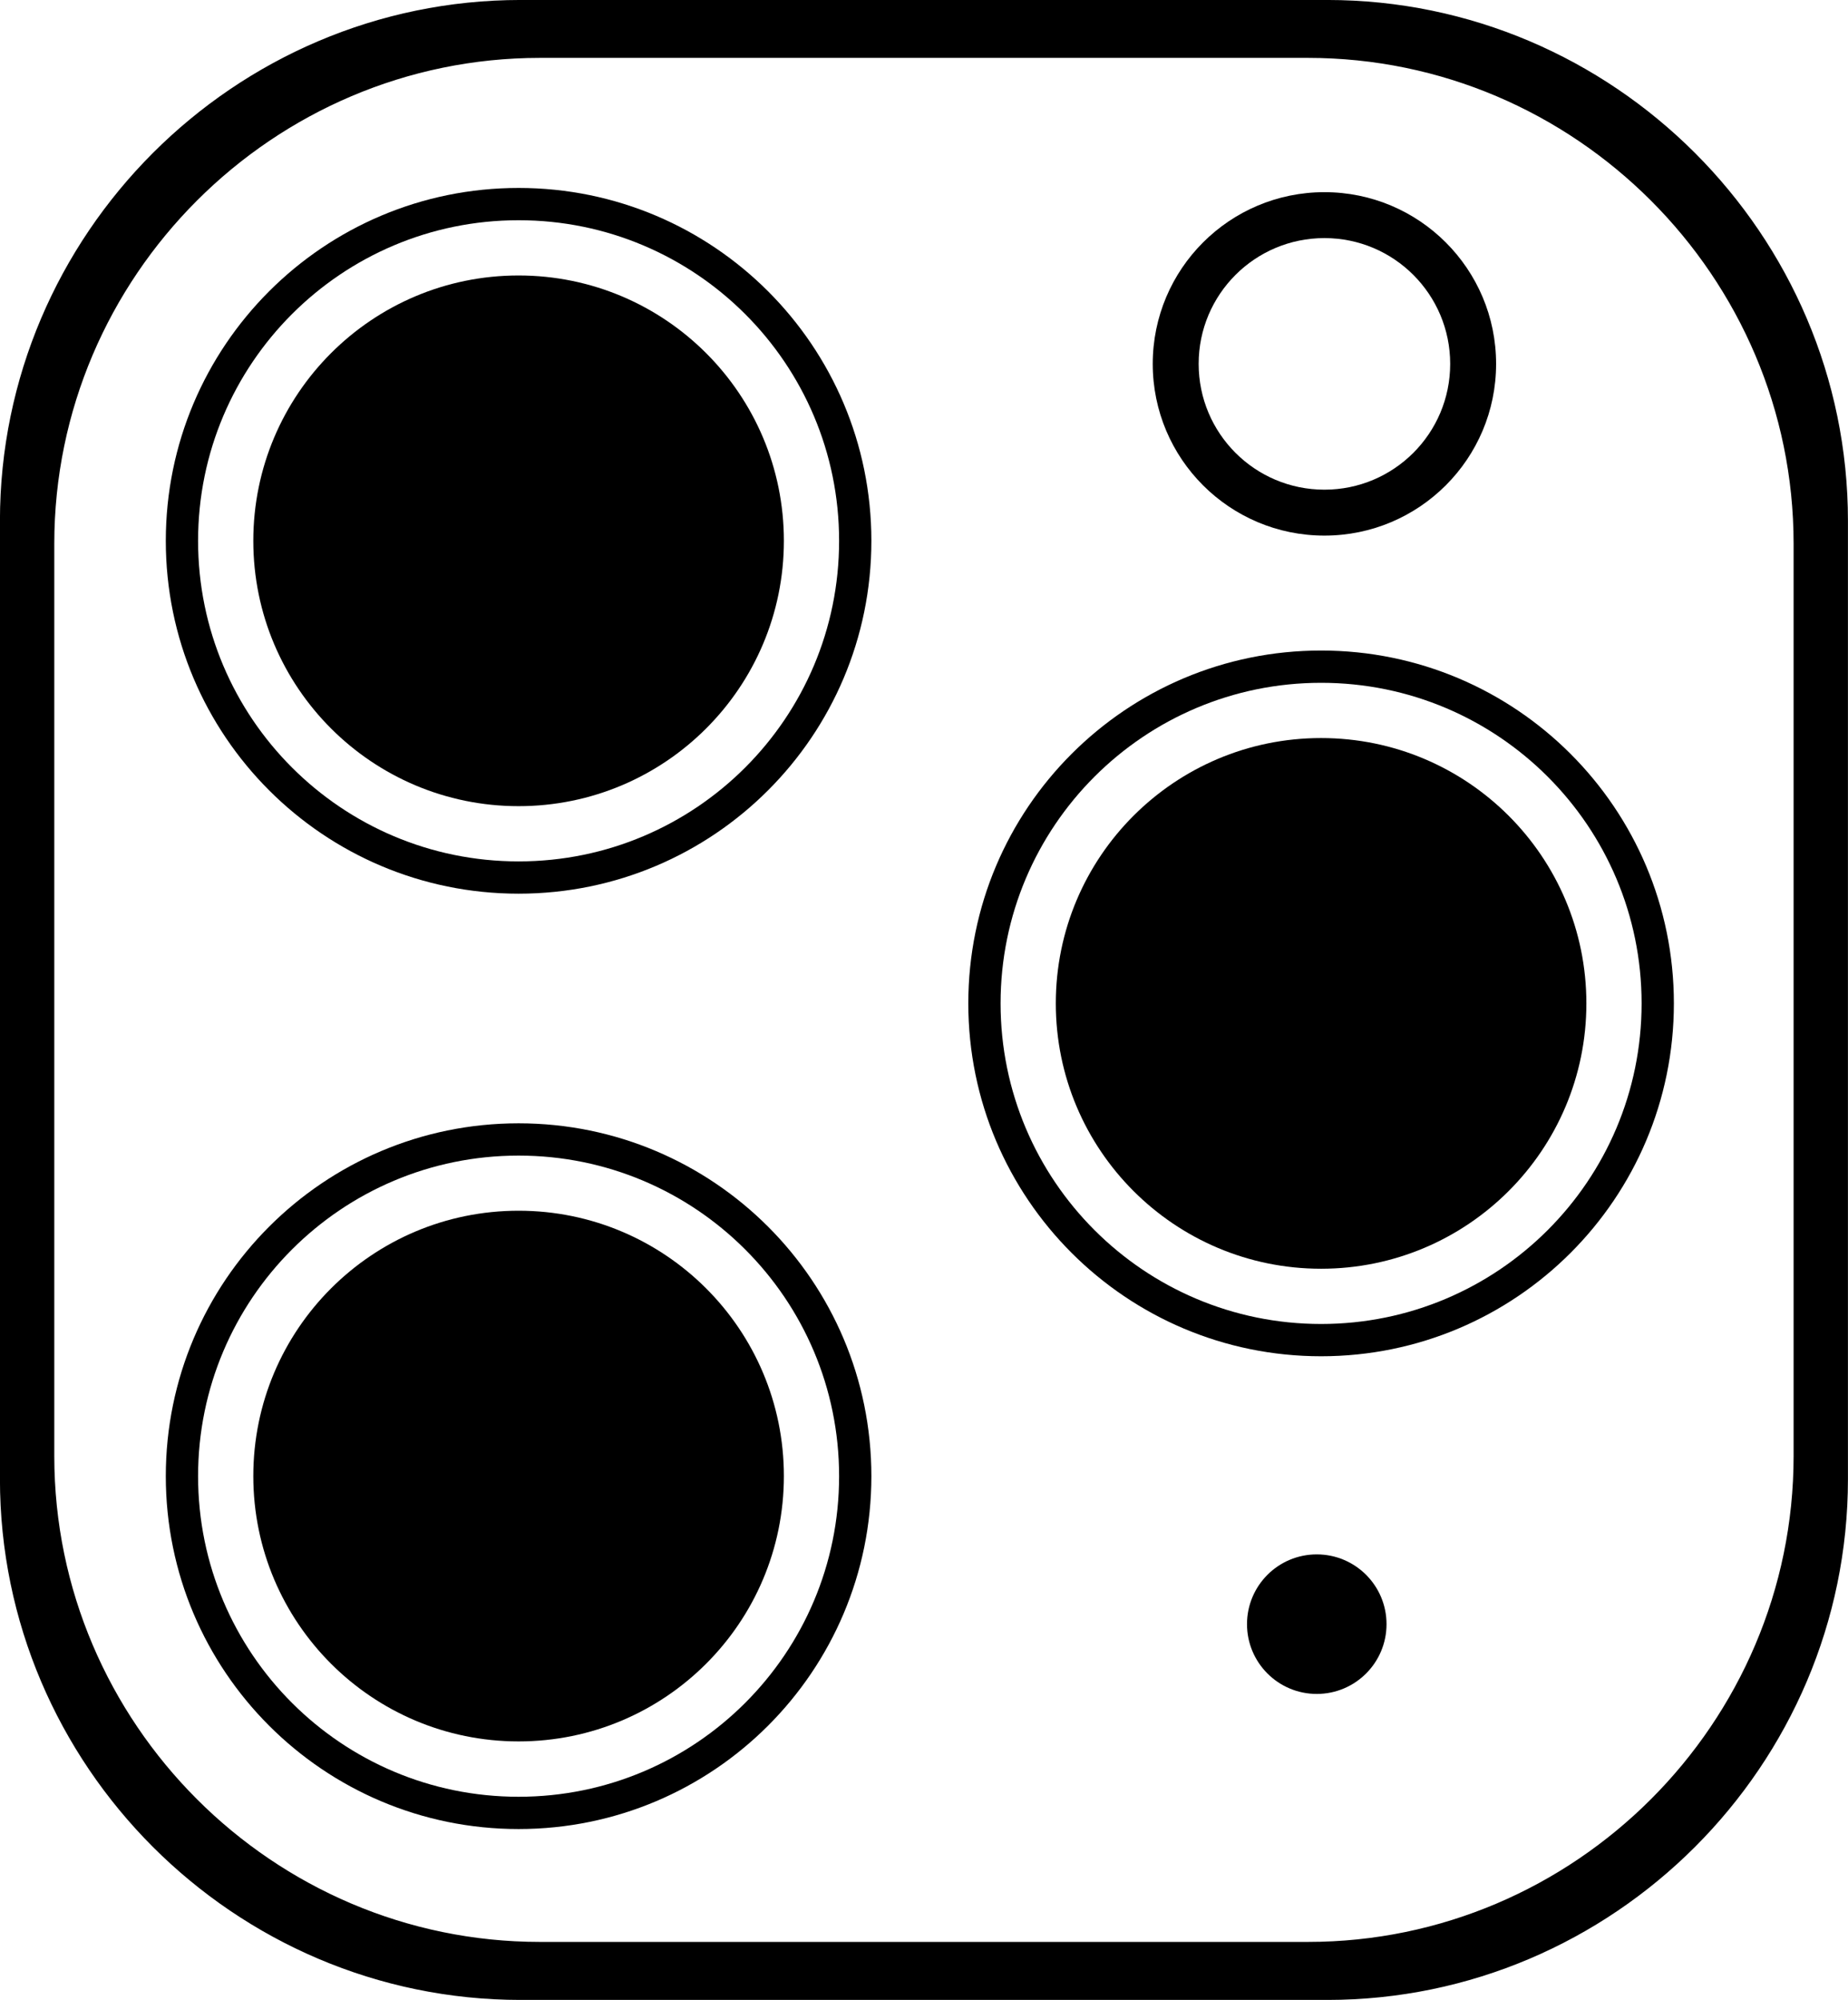 <svg xmlns="http://www.w3.org/2000/svg" xml:space="preserve" width="35.947mm" height="38.893mm" version="1.1" style="shape-rendering:geometricPrecision; text-rendering:geometricPrecision; image-rendering:optimizeQuality; fill-rule:evenodd; clip-rule:evenodd" viewBox="0 0 166.63 180.28" xmlns:xlink="http://www.w3.org/1999/xlink">
 <defs>
  <style type="text/css">
   
    .str0 {stroke:black;stroke-width:0.93;stroke-miterlimit:22.926}
    .fil0 {fill:black}
   
  </style>
 </defs>
 <g id="Camada_x0020_1">
  <path class="fil0 str0" d="M46.95 0.46l72.72 0c25.57,0 46.49,20.92 46.49,46.49l0 86.38c0,25.57 -20.92,46.49 -46.49,46.49l-72.72 0c-25.57,0 -46.49,-20.92 -46.49,-46.49l0 -86.38c0,-25.57 20.92,-46.49 46.49,-46.49zm1.74 4.29l69.24 0c24.35,0 44.26,19.92 44.26,44.26l0 82.25c0,24.35 -19.92,44.26 -44.26,44.26l-69.24 0c-24.35,0 -44.26,-19.92 -44.26,-44.26l0 -82.25c0,-24.35 19.92,-44.26 44.26,-44.26z"></path>
  <circle class="fil0" cx="46.76" cy="133.06" r="23.92"></circle>
  <path class="fil0" d="M46.76 101.26c17.57,0 31.81,14.24 31.81,31.81 0,17.57 -14.24,31.81 -31.81,31.81 -17.57,0 -31.81,-14.24 -31.81,-31.81 0,-17.57 14.24,-31.81 31.81,-31.81zm0 2.91c15.96,0 28.9,12.94 28.9,28.9 0,15.96 -12.94,28.9 -28.9,28.9 -15.96,0 -28.9,-12.94 -28.9,-28.9 0,-15.96 12.94,-28.9 28.9,-28.9z"></path>
  <circle class="fil0" cx="119.12" cy="90.45" r="23.92"></circle>
  <path class="fil0" d="M119.12 58.64c17.57,0 31.81,14.24 31.81,31.81 0,17.57 -14.24,31.81 -31.81,31.81 -17.57,0 -31.81,-14.24 -31.81,-31.81 0,-17.57 14.24,-31.81 31.81,-31.81zm0 2.91c15.96,0 28.9,12.94 28.9,28.9 0,15.96 -12.94,28.9 -28.9,28.9 -15.96,0 -28.9,-12.94 -28.9,-28.9 0,-15.96 12.94,-28.9 28.9,-28.9z"></path>
  <circle class="fil0" cx="118.73" cy="146.41" r="6.29"></circle>
  <path class="fil0" d="M119.42 17.32c8.55,0 15.48,6.93 15.48,15.48 0,8.55 -6.93,15.48 -15.48,15.48 -8.55,0 -15.48,-6.93 -15.48,-15.48 0,-8.55 6.93,-15.48 15.48,-15.48zm0 4.14c6.27,0 11.34,5.08 11.34,11.34 0,6.27 -5.08,11.34 -11.34,11.34 -6.27,0 -11.34,-5.08 -11.34,-11.34 0,-6.27 5.08,-11.34 11.34,-11.34z"></path>
  <circle class="fil0" cx="46.76" cy="48.75" r="23.92"></circle>
  <path class="fil0" d="M46.76 16.94c17.57,0 31.81,14.24 31.81,31.81 0,17.57 -14.24,31.81 -31.81,31.81 -17.57,0 -31.81,-14.24 -31.81,-31.81 0,-17.57 14.24,-31.81 31.81,-31.81zm0 2.91c15.96,0 28.9,12.94 28.9,28.9 0,15.96 -12.94,28.9 -28.9,28.9 -15.96,0 -28.9,-12.94 -28.9,-28.9 0,-15.96 12.94,-28.9 28.9,-28.9z"></path>
 </g>
</svg>
